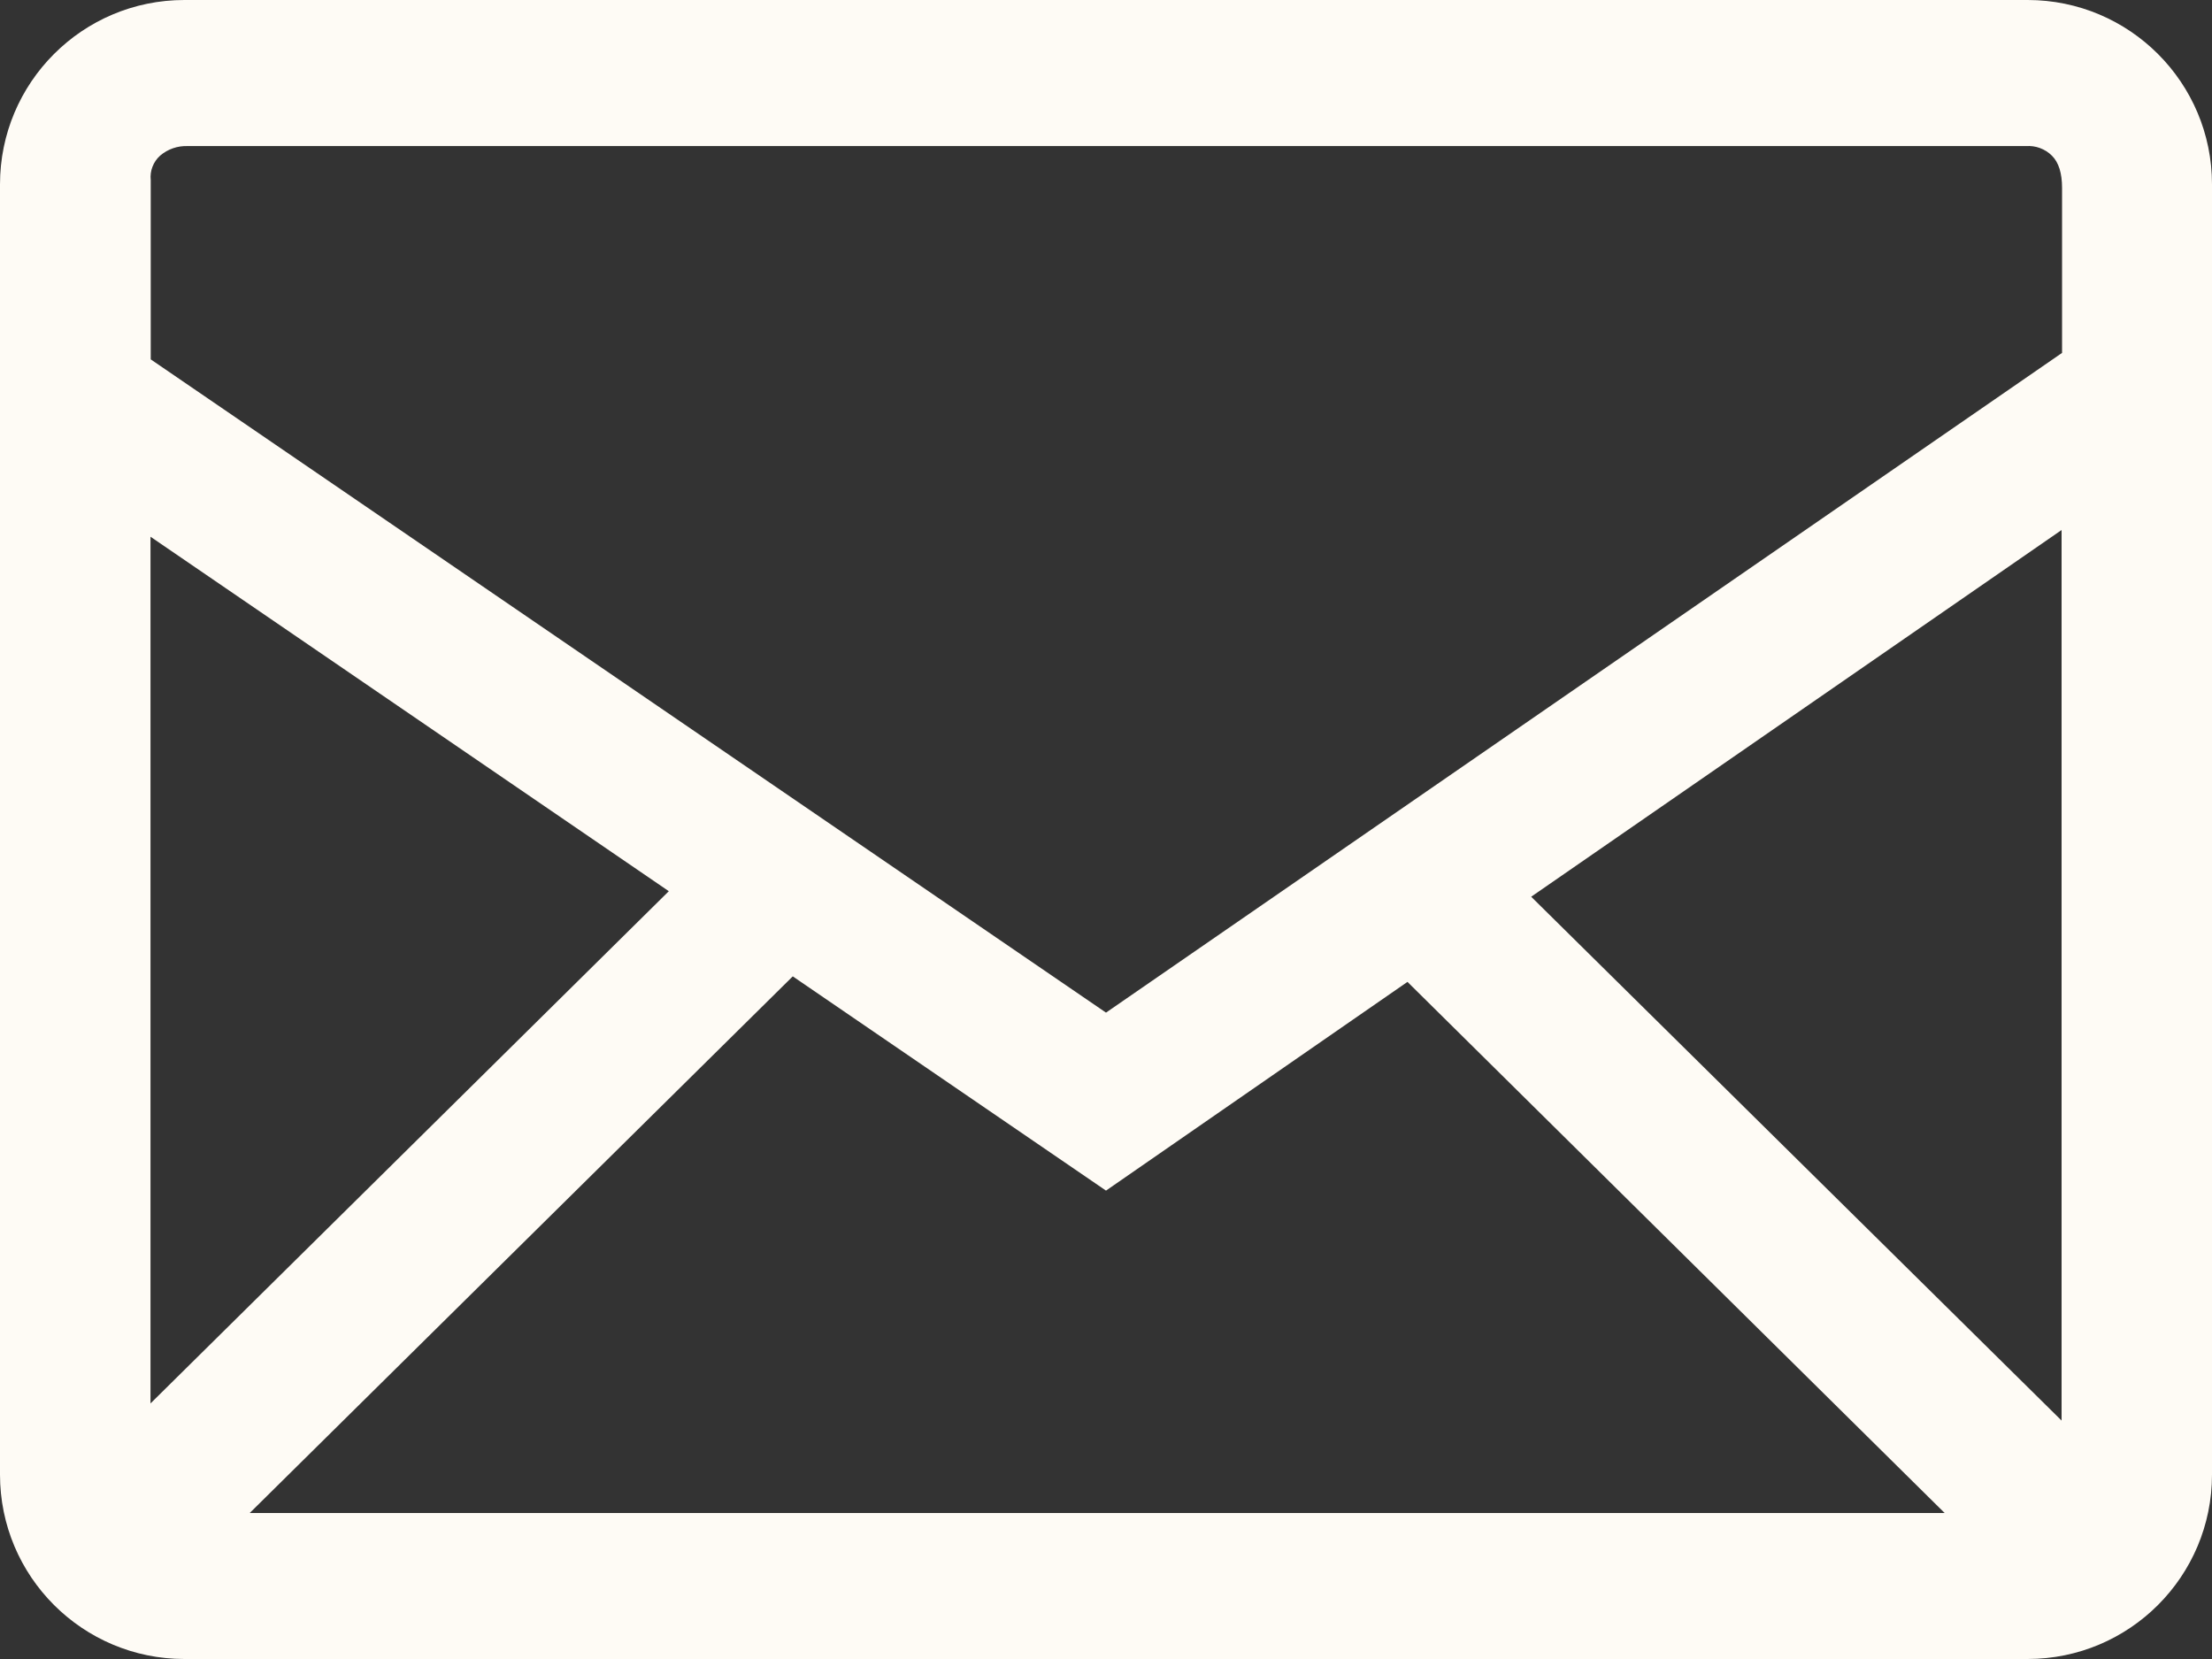<svg width="28" height="21" viewBox="0 0 28 21" fill="none" xmlns="http://www.w3.org/2000/svg">
<rect x="0" y="0" width="28" height="21" fill="#333333" stroke="none"/>
<path fill-rule="evenodd" clip-rule="evenodd" d="M25.666 0C26.954 0 28 1.044 28 2.334V18.666C28 19.954 26.956 21 25.666 21H2.334C1.046 21 0 19.956 0 18.666V2.334C0 1.046 1.044 0 2.334 0H25.666ZM10.035 12.359L3.161 19.152H24.616L17.816 12.429L14 15.071L10.035 12.359ZM26.096 6.709L19.382 11.351L26.096 17.982V6.709ZM1.905 6.794V17.765L8.466 11.281L1.905 6.794ZM25.644 1.849H2.377C2.249 1.844 2.124 1.887 2.027 1.97C1.984 2.008 1.951 2.057 1.93 2.111C1.909 2.165 1.902 2.223 1.908 2.281V4.549L14 12.818L26.102 4.467V2.379C26.102 2.192 26.06 2.056 25.973 1.97C25.93 1.927 25.879 1.895 25.822 1.874C25.766 1.853 25.705 1.845 25.645 1.849" fill="#FEFBF5"/>
</svg>
